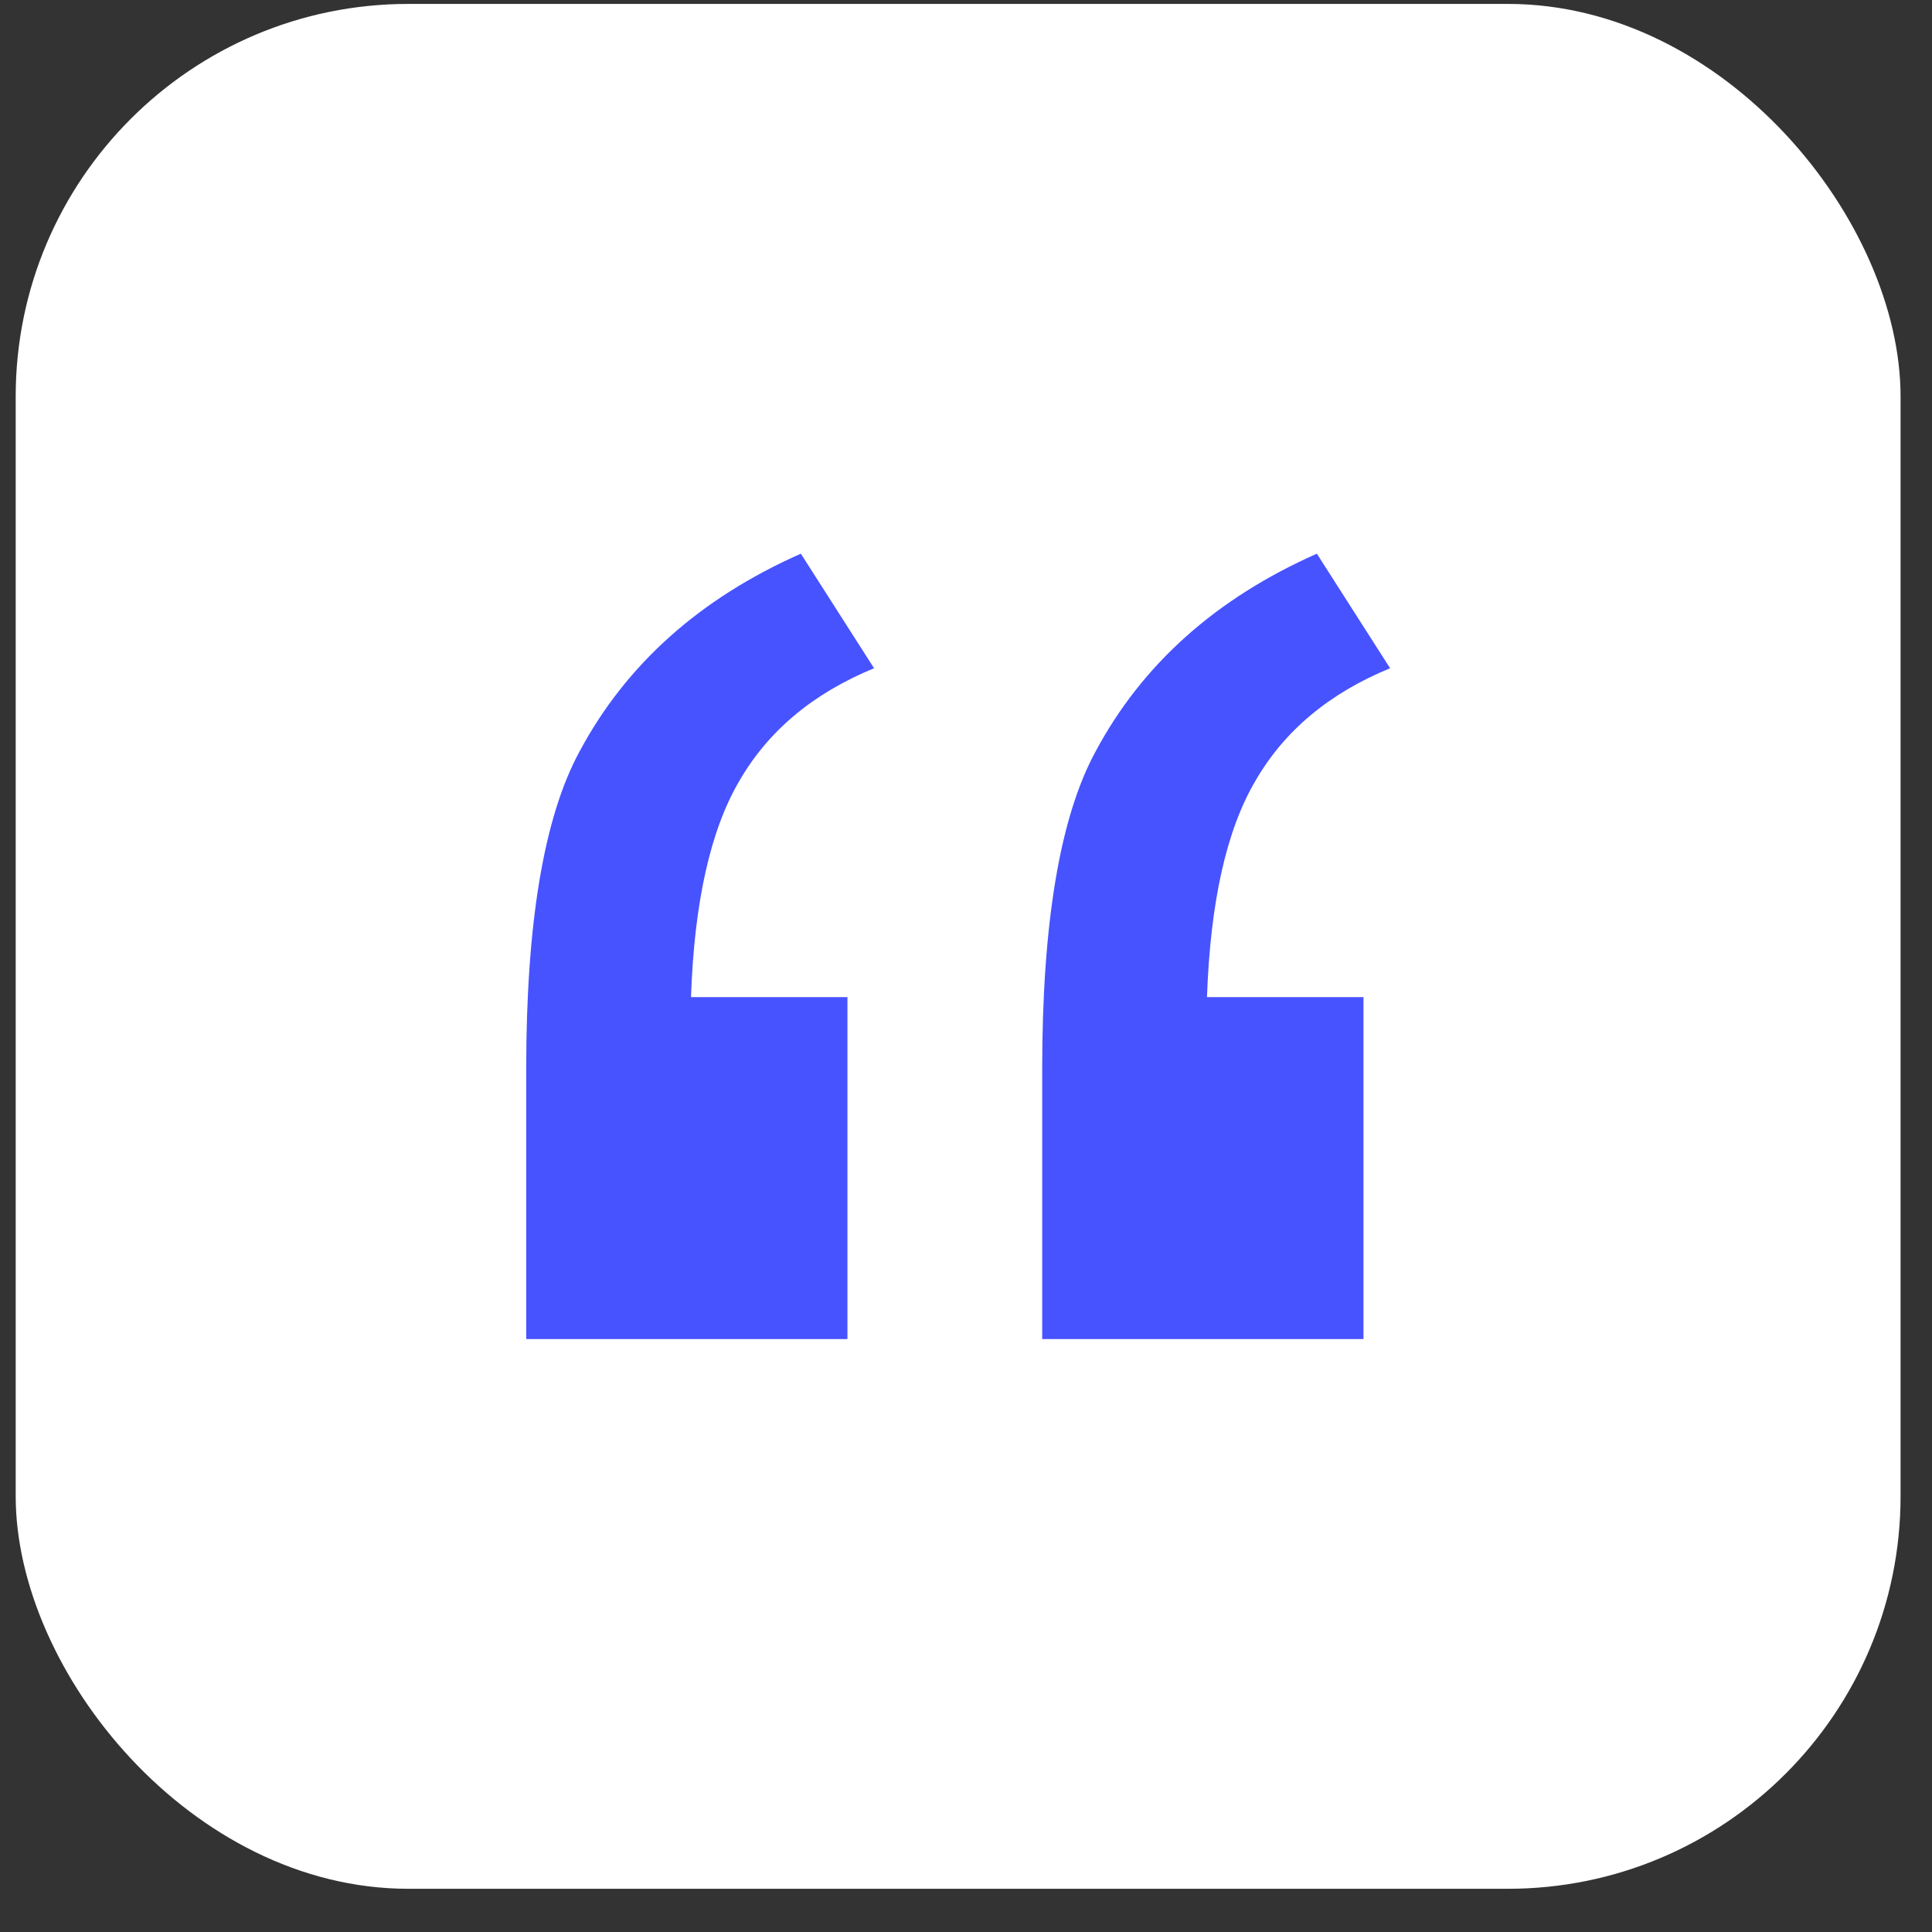 <?xml version="1.0" encoding="UTF-8"?> <svg xmlns="http://www.w3.org/2000/svg" width="41" height="41" viewBox="0 0 41 41" fill="none"><rect x="0" y="0" width="41" height="41" fill="#333333" stroke="none"/><rect x="0.333" y="0.083" width="40" height="40" rx="8.333" fill="white"></rect><path d="M17.984 21.16V28.417H11.167V22.688C11.167 19.586 11.543 17.34 12.297 15.951C13.286 14.1 14.852 12.699 16.995 11.75L18.549 14.181C17.254 14.713 16.3 15.512 15.688 16.576C15.076 17.618 14.734 19.146 14.664 21.16H17.984ZM28.935 21.16V28.417H22.117V22.688C22.117 19.586 22.494 17.34 23.248 15.951C24.237 14.1 25.803 12.699 27.946 11.75L29.5 14.181C28.205 14.713 27.251 15.512 26.639 16.576C26.026 17.618 25.685 19.146 25.614 21.16H28.935Z" fill="#4753FF"></path></svg> 